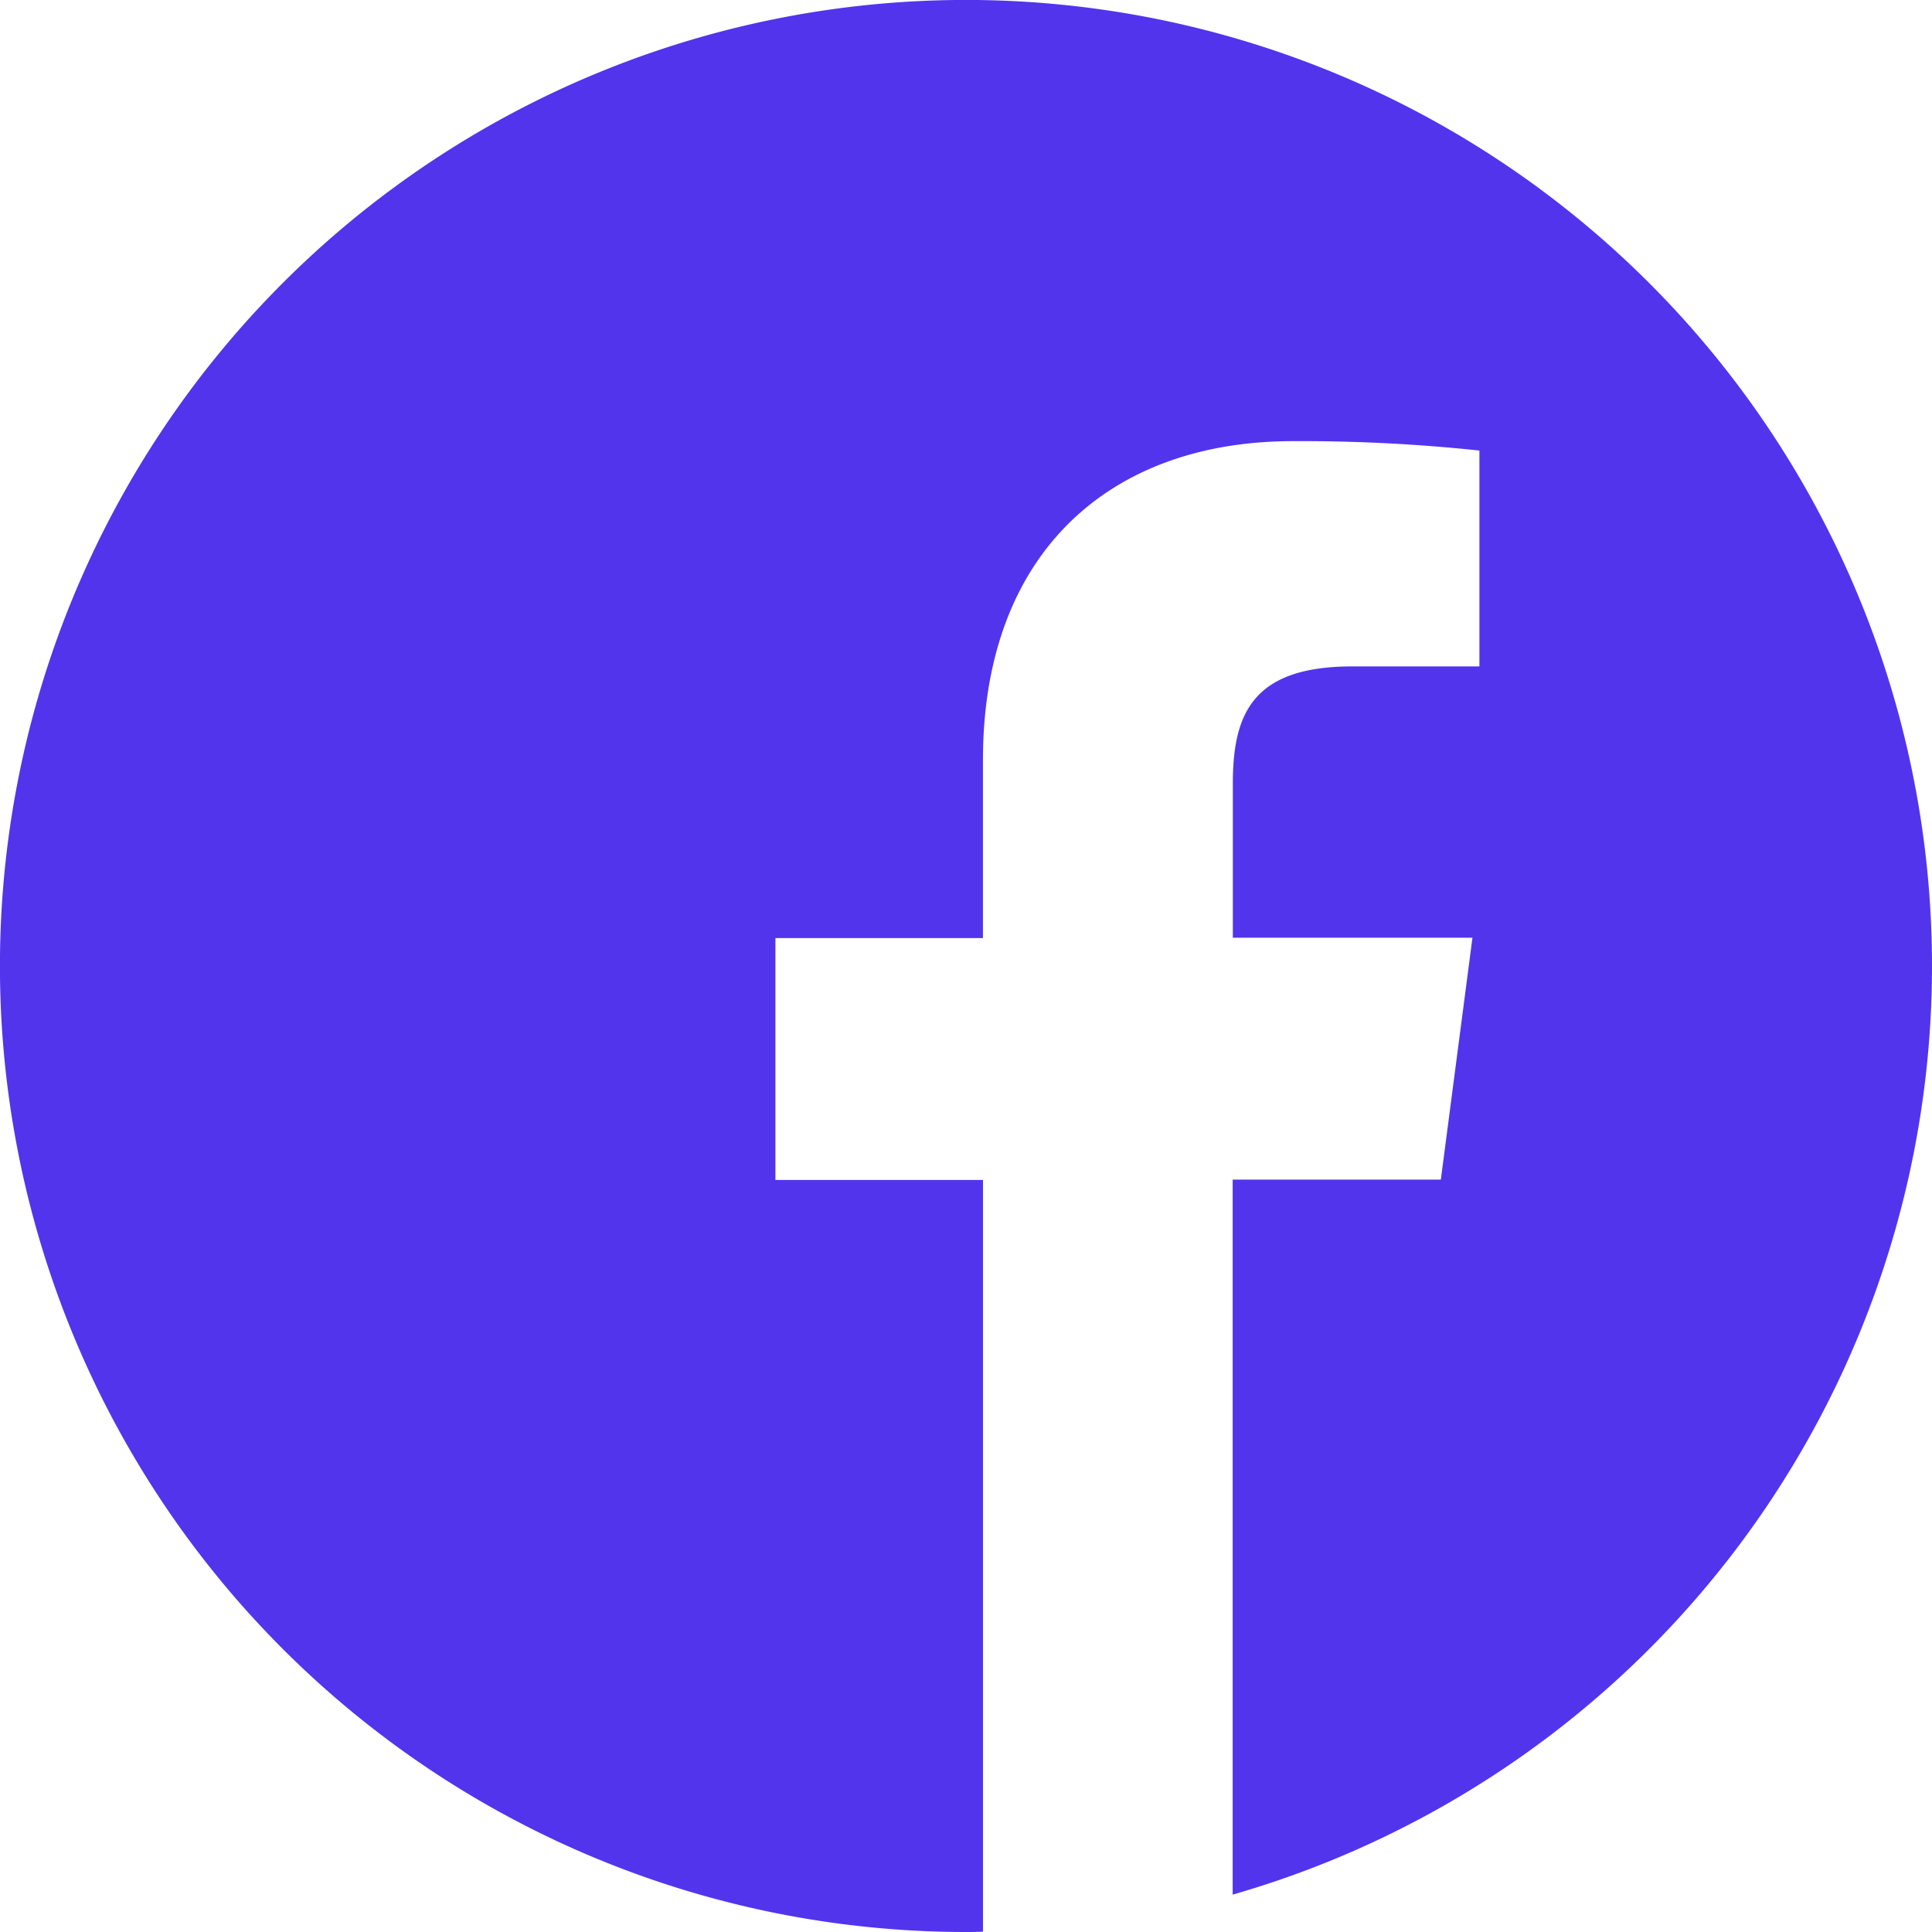 <svg xmlns="http://www.w3.org/2000/svg" width="35.265" height="35.265" viewBox="0 0 35.265 35.265">
  <path id="facebook" d="M35.265,17.633A17.633,17.633,0,1,0,17.633,35.265c.1,0,.207,0,.31-.007V21.538H14.154V17.123h3.788V13.872c0-3.768,2.3-5.82,5.662-5.82a30.772,30.772,0,0,1,3.4.172v3.94H24.686c-1.825,0-2.183.868-2.183,2.142v2.81h4.374L26.3,21.531H22.5V34.583A17.638,17.638,0,0,0,35.265,17.633Z" fill="#5334ed"/>
</svg>
